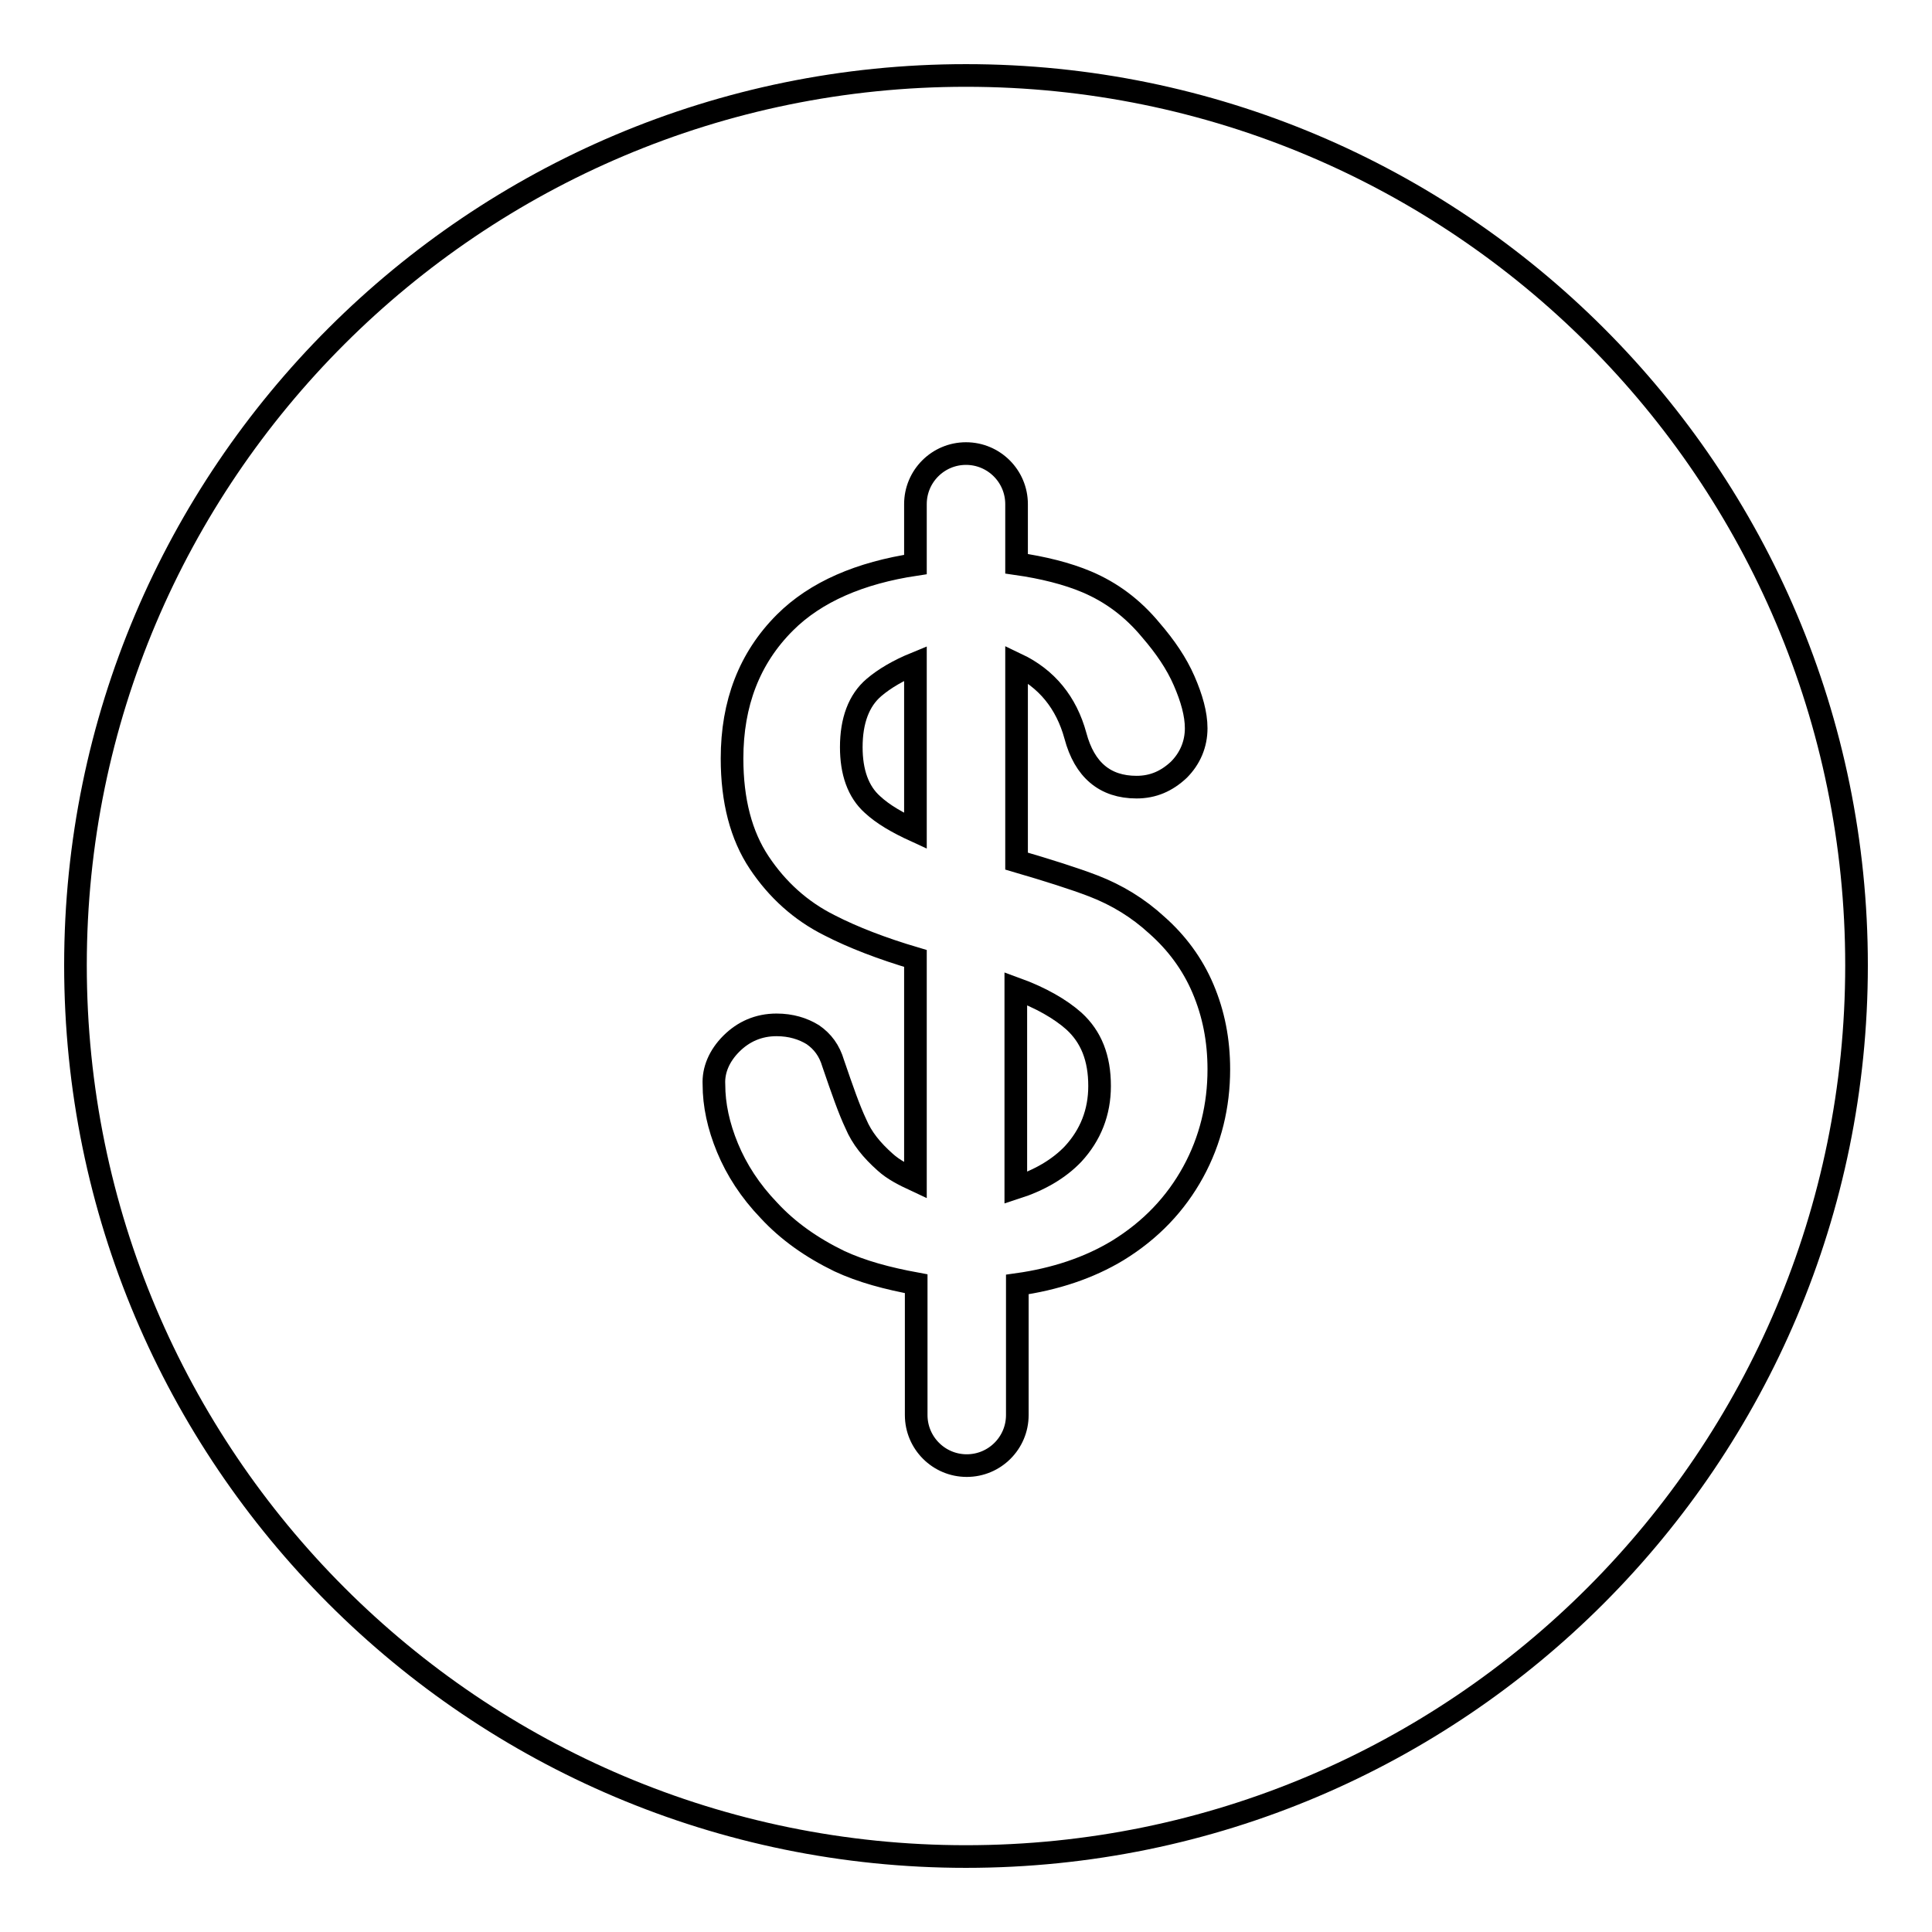 <?xml version="1.0" encoding="utf-8"?>
<!-- Svg Vector Icons : http://www.onlinewebfonts.com/icon -->
<!DOCTYPE svg PUBLIC "-//W3C//DTD SVG 1.1//EN" "http://www.w3.org/Graphics/SVG/1.1/DTD/svg11.dtd">
<svg version="1.1" xmlns="http://www.w3.org/2000/svg" xmlns:xlink="http://www.w3.org/1999/xlink" x="0px" y="0px" viewBox="0 0 256 256" enable-background="new 0 0 256 256" xml:space="preserve">
<g><g><g><path stroke-width="3" fill-opacity="0" stroke="#000000"  d="M121.3,87.9c-2.2,0.9-4.1,2-5.5,3.2c-2,1.7-3,4.4-3,7.9c0,3.3,0.9,5.9,2.8,7.6c1.4,1.3,3.3,2.4,5.7,3.5L121.3,87.9L121.3,87.9z"/><path stroke-width="3" fill-opacity="0" stroke="#000000"  d="M145.7,143.9c0-3.7-1.1-6.5-3.4-8.6c-1.8-1.6-4.4-3.1-7.7-4.3v26.4c3.1-1,5.7-2.5,7.6-4.5C144.5,150.4,145.7,147.4,145.7,143.9z"/><path stroke-width="3" fill-opacity="0" stroke="#000000"  d="M128,246c65.2,0,118-52.9,118-118.1C246,62.8,193.2,10,128,10C62.9,10,10,62.8,10,127.9C10,193.2,62.9,246,128,246z M96.9,138.3c1.6-1.6,3.6-2.5,6-2.5c1.9,0,3.5,0.5,4.8,1.3c1.3,0.9,2.2,2.1,2.7,3.8c1.2,3.5,2.1,6.1,3,8c0.8,1.9,2.1,3.5,3.9,5.1c1.1,1,2.5,1.7,4,2.4V127c-4.4-1.3-8.3-2.8-11.4-4.4c-3.8-1.9-6.9-4.7-9.3-8.3c-2.4-3.6-3.6-8.2-3.6-13.8c0-7.3,2.3-13.3,7-18c4.1-4.1,10-6.6,17.3-7.7v-8c0-3.7,3-6.7,6.7-6.7c3.7,0,6.7,3,6.7,6.7v7.9c3.5,0.5,6.7,1.3,9.3,2.4c3.3,1.4,6.1,3.5,8.5,6.4c1.9,2.2,3.4,4.4,4.4,6.7c1,2.3,1.6,4.4,1.6,6.3c0,2.1-0.8,4-2.3,5.5c-1.6,1.5-3.4,2.3-5.6,2.3c-4.2,0-6.9-2.3-8.1-6.8c-1.2-4.4-3.8-7.6-7.8-9.5v26.1c4.1,1.2,7.6,2.3,10.2,3.3c3.1,1.2,5.9,2.9,8.4,5.2c2.6,2.3,4.7,5.1,6.1,8.4c1.4,3.3,2.1,6.8,2.1,10.7c0,4.8-1.1,9.4-3.4,13.6c-2.3,4.2-5.6,7.7-10,10.4c-3.8,2.3-8.3,3.8-13.3,4.5v17.3c0,3.7-3,6.7-6.7,6.7c-3.7,0-6.7-3-6.7-6.7v-17.4c-3.8-0.7-7.2-1.6-10.2-3c-3.7-1.8-6.8-4-9.3-6.7c-2.5-2.6-4.3-5.4-5.5-8.3c-1.2-2.9-1.8-5.7-1.8-8.4C94.5,141.8,95.3,139.9,96.9,138.3z"/></g><g></g><g></g><g></g><g></g><g></g><g></g><g></g><g></g><g></g><g></g><g></g><g></g><g></g><g></g><g></g></g></g>
</svg>
